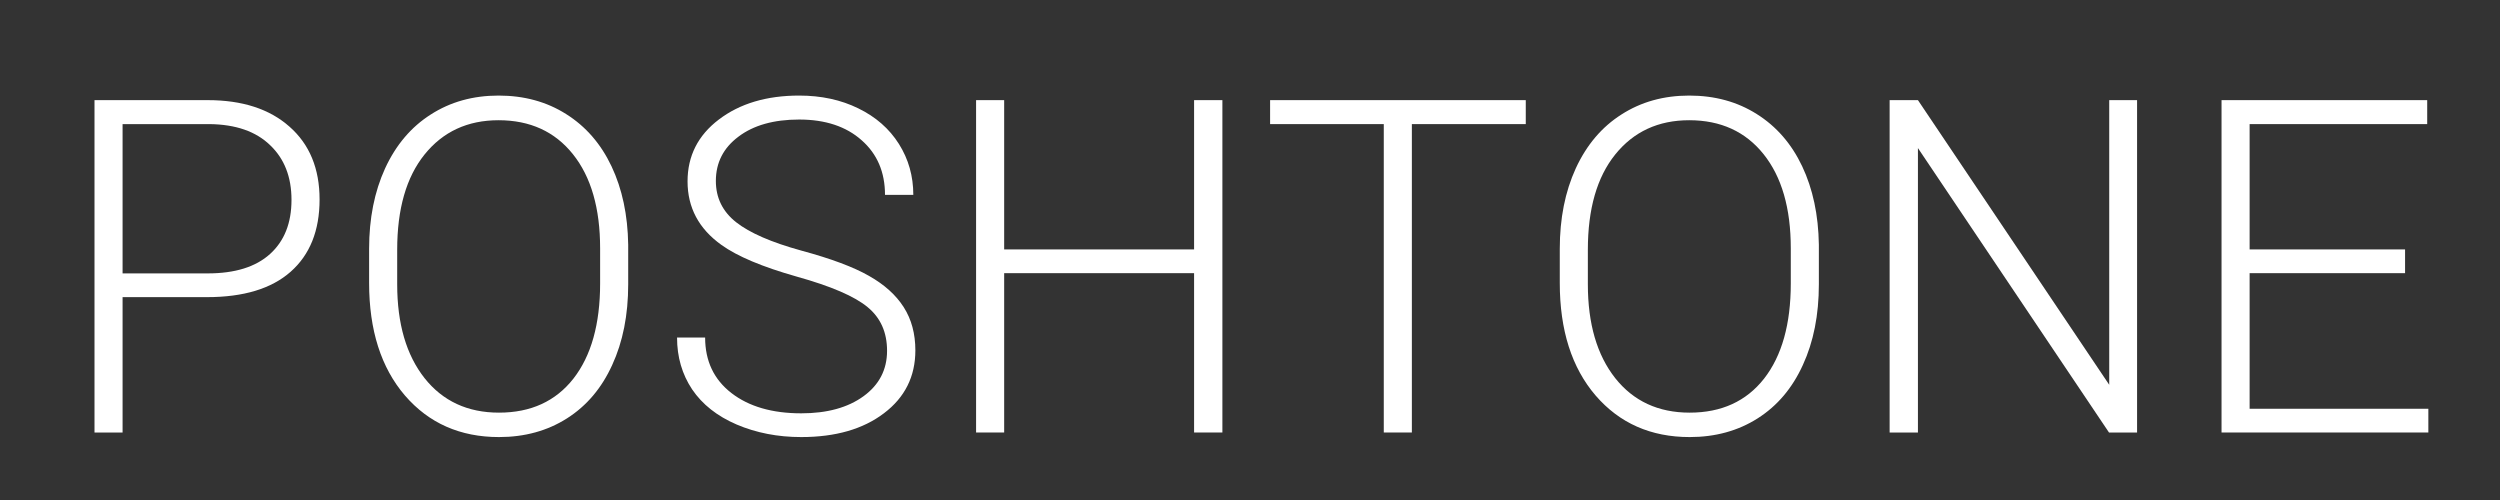 <svg width="1000" height="200" viewBox="0 0 1000 200" fill="none" xmlns="http://www.w3.org/2000/svg">
<rect x="0" y="0" width="1000" height="200" fill="#333333" stroke="none"/>
<path d="M49.032 118.854V173H37.801V40.055H83.09C96.908 40.055 107.804 43.585 115.778 50.647C123.813 57.708 127.831 67.417 127.831 79.774C127.831 92.253 123.966 101.901 116.235 108.719C108.565 115.476 97.425 118.854 82.816 118.854H49.032ZM49.032 109.358H83.09C93.986 109.358 102.295 106.771 108.017 101.597C113.739 96.422 116.6 89.209 116.6 79.957C116.6 70.765 113.739 63.46 108.017 58.042C102.356 52.564 94.29 49.764 83.82 49.642H49.032V109.358Z" fill="white"/>
<path d="M251.28 113.741C251.28 125.976 249.15 136.72 244.889 145.973C240.688 155.225 234.662 162.347 226.81 167.339C218.957 172.33 209.887 174.826 199.6 174.826C184.077 174.826 171.537 169.287 161.98 158.208C152.424 147.068 147.645 132.063 147.645 113.193V99.497C147.645 87.383 149.776 76.669 154.037 67.356C158.359 57.982 164.446 50.799 172.298 45.807C180.151 40.755 189.19 38.228 199.417 38.228C209.644 38.228 218.653 40.694 226.444 45.624C234.297 50.555 240.354 57.525 244.615 66.534C248.876 75.543 251.098 85.983 251.28 97.853V113.741ZM240.049 99.314C240.049 83.305 236.427 70.765 229.184 61.695C221.94 52.625 212.018 48.09 199.417 48.09C187.06 48.09 177.199 52.655 169.833 61.786C162.528 70.856 158.876 83.548 158.876 99.862V113.741C158.876 129.507 162.528 142.016 169.833 151.269C177.138 160.46 187.06 165.056 199.6 165.056C212.322 165.056 222.244 160.521 229.366 151.451C236.488 142.32 240.049 129.628 240.049 113.375V99.314Z" fill="white"/>
<path d="M354.824 140.312C354.824 132.946 352.237 127.133 347.063 122.872C341.889 118.55 332.423 114.471 318.666 110.636C304.909 106.74 294.865 102.51 288.534 97.944C279.525 91.492 275.021 83.031 275.021 72.561C275.021 62.395 279.19 54.147 287.53 47.816C295.93 41.424 306.644 38.228 319.67 38.228C328.497 38.228 336.38 39.933 343.319 43.342C350.32 46.751 355.737 51.499 359.572 57.586C363.407 63.673 365.325 70.46 365.325 77.948H354.002C354.002 68.878 350.898 61.603 344.689 56.125C338.48 50.586 330.14 47.816 319.67 47.816C309.505 47.816 301.409 50.099 295.382 54.664C289.356 59.169 286.343 65.073 286.343 72.378C286.343 79.135 289.052 84.644 294.469 88.905C299.887 93.166 308.561 96.94 320.492 100.227C332.423 103.453 341.463 106.832 347.611 110.362C353.759 113.832 358.385 118.002 361.49 122.872C364.594 127.741 366.146 133.494 366.146 140.129C366.146 150.599 361.946 158.999 353.546 165.33C345.206 171.661 334.188 174.826 320.492 174.826C311.118 174.826 302.504 173.152 294.652 169.804C286.86 166.456 280.925 161.769 276.847 155.743C272.829 149.716 270.82 142.807 270.82 135.016H282.051C282.051 144.39 285.551 151.786 292.552 157.204C299.552 162.621 308.866 165.33 320.492 165.33C330.84 165.33 339.15 163.047 345.419 158.482C351.689 153.917 354.824 147.86 354.824 140.312Z" fill="white"/>
<path d="M488.957 173H477.634V109.267H401.666V173H390.435V40.055H401.666V99.77H477.634V40.055H488.957V173Z" fill="white"/>
<path d="M610.306 49.642H564.743V173H553.512V49.642H508.04V40.055H610.306V49.642Z" fill="white"/>
<path d="M727.546 113.741C727.546 125.976 725.415 136.72 721.154 145.973C716.954 155.225 710.928 162.347 703.075 167.339C695.223 172.33 686.153 174.826 675.865 174.826C660.343 174.826 647.803 169.287 638.246 158.208C628.689 147.068 623.911 132.063 623.911 113.193V99.497C623.911 87.383 626.041 76.669 630.302 67.356C634.624 57.982 640.711 50.799 648.564 45.807C656.417 40.755 665.456 38.228 675.683 38.228C685.909 38.228 694.918 40.694 702.71 45.624C710.562 50.555 716.619 57.525 720.88 66.534C725.141 75.543 727.363 85.983 727.546 97.853V113.741ZM716.315 99.314C716.315 83.305 712.693 70.765 705.449 61.695C698.205 52.625 688.283 48.09 675.683 48.09C663.326 48.09 653.464 52.655 646.099 61.786C638.794 70.856 635.142 83.548 635.142 99.862V113.741C635.142 129.507 638.794 142.016 646.099 151.269C653.403 160.46 663.326 165.056 675.865 165.056C688.588 165.056 698.51 160.521 705.632 151.451C712.754 142.32 716.315 129.628 716.315 113.375V99.314Z" fill="white"/>
<path d="M854.83 173H843.599L767.174 59.23V173H755.852V40.055H767.174L843.69 153.917V40.055H854.83V173Z" fill="white"/>
<path d="M962.026 109.267H899.845V163.504H971.34V173H888.614V40.055H970.883V49.642H899.845V99.77H962.026V109.267Z" fill="white"/>
</svg>
